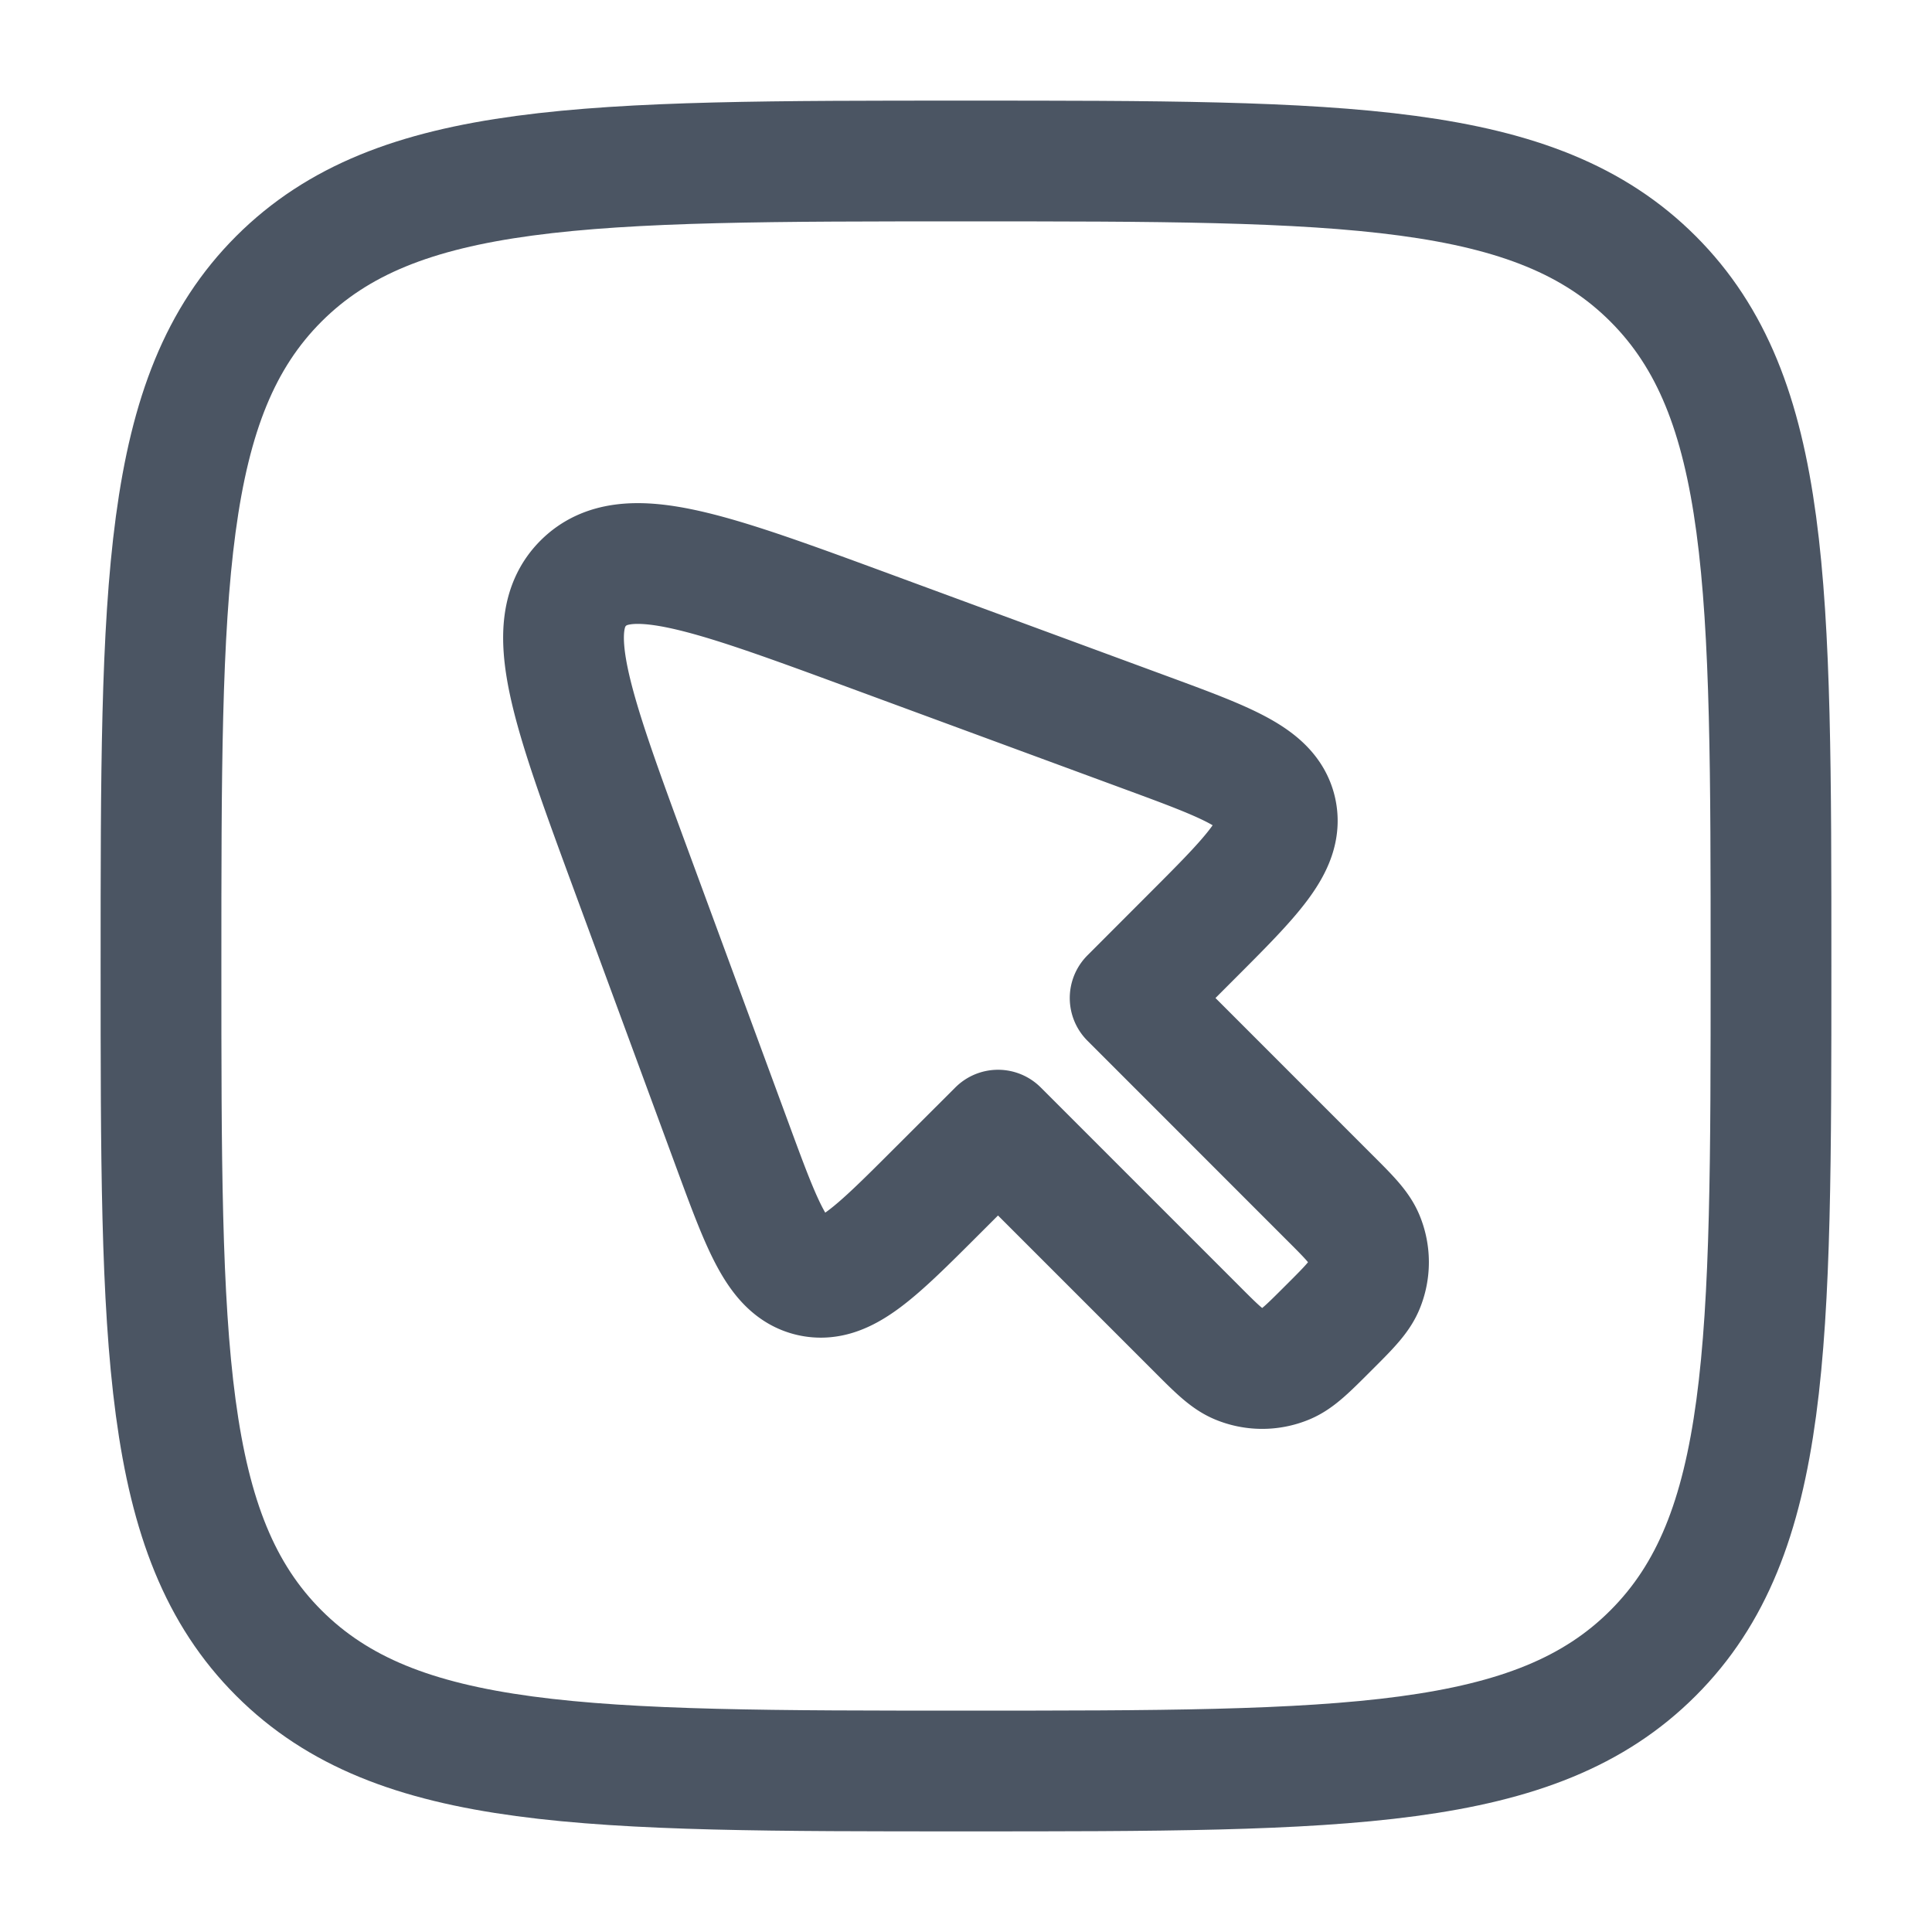 <svg xmlns="http://www.w3.org/2000/svg" width="50" height="50" viewBox="0 0 24 24"><g fill="none" stroke="#4b5563" stroke-width="1.5"><path stroke-linecap="round" stroke-linejoin="round" d="m14.859 16.5l-2.461-2.461l-.752.751c-.77.77-1.154 1.154-1.568 1.064c-.413-.091-.602-.602-.978-1.623l-1.255-3.406c-.75-2.037-1.125-3.055-.6-3.58c.525-.525 1.543-.15 3.58.6L14.231 9.1c1.021.376 1.532.565 1.623.978c.09.414-.294.798-1.064 1.568l-.751.752l2.46 2.461c.256.255.383.382.442.524a.774.774 0 0 1 0 .593c-.059.142-.186.27-.441.524c-.255.255-.382.382-.524.441a.774.774 0 0 1-.593 0c-.142-.059-.27-.186-.524-.441Z"/><path d="M2 12c0-4.714 0-7.071 1.464-8.536C4.93 2 7.286 2 12 2c4.714 0 7.071 0 8.535 1.464C22 4.93 22 7.286 22 12c0 4.714 0 7.071-1.465 8.535C19.072 22 16.714 22 12 22s-7.071 0-8.536-1.465C2 19.072 2 16.714 2 12Z"/></g></svg>